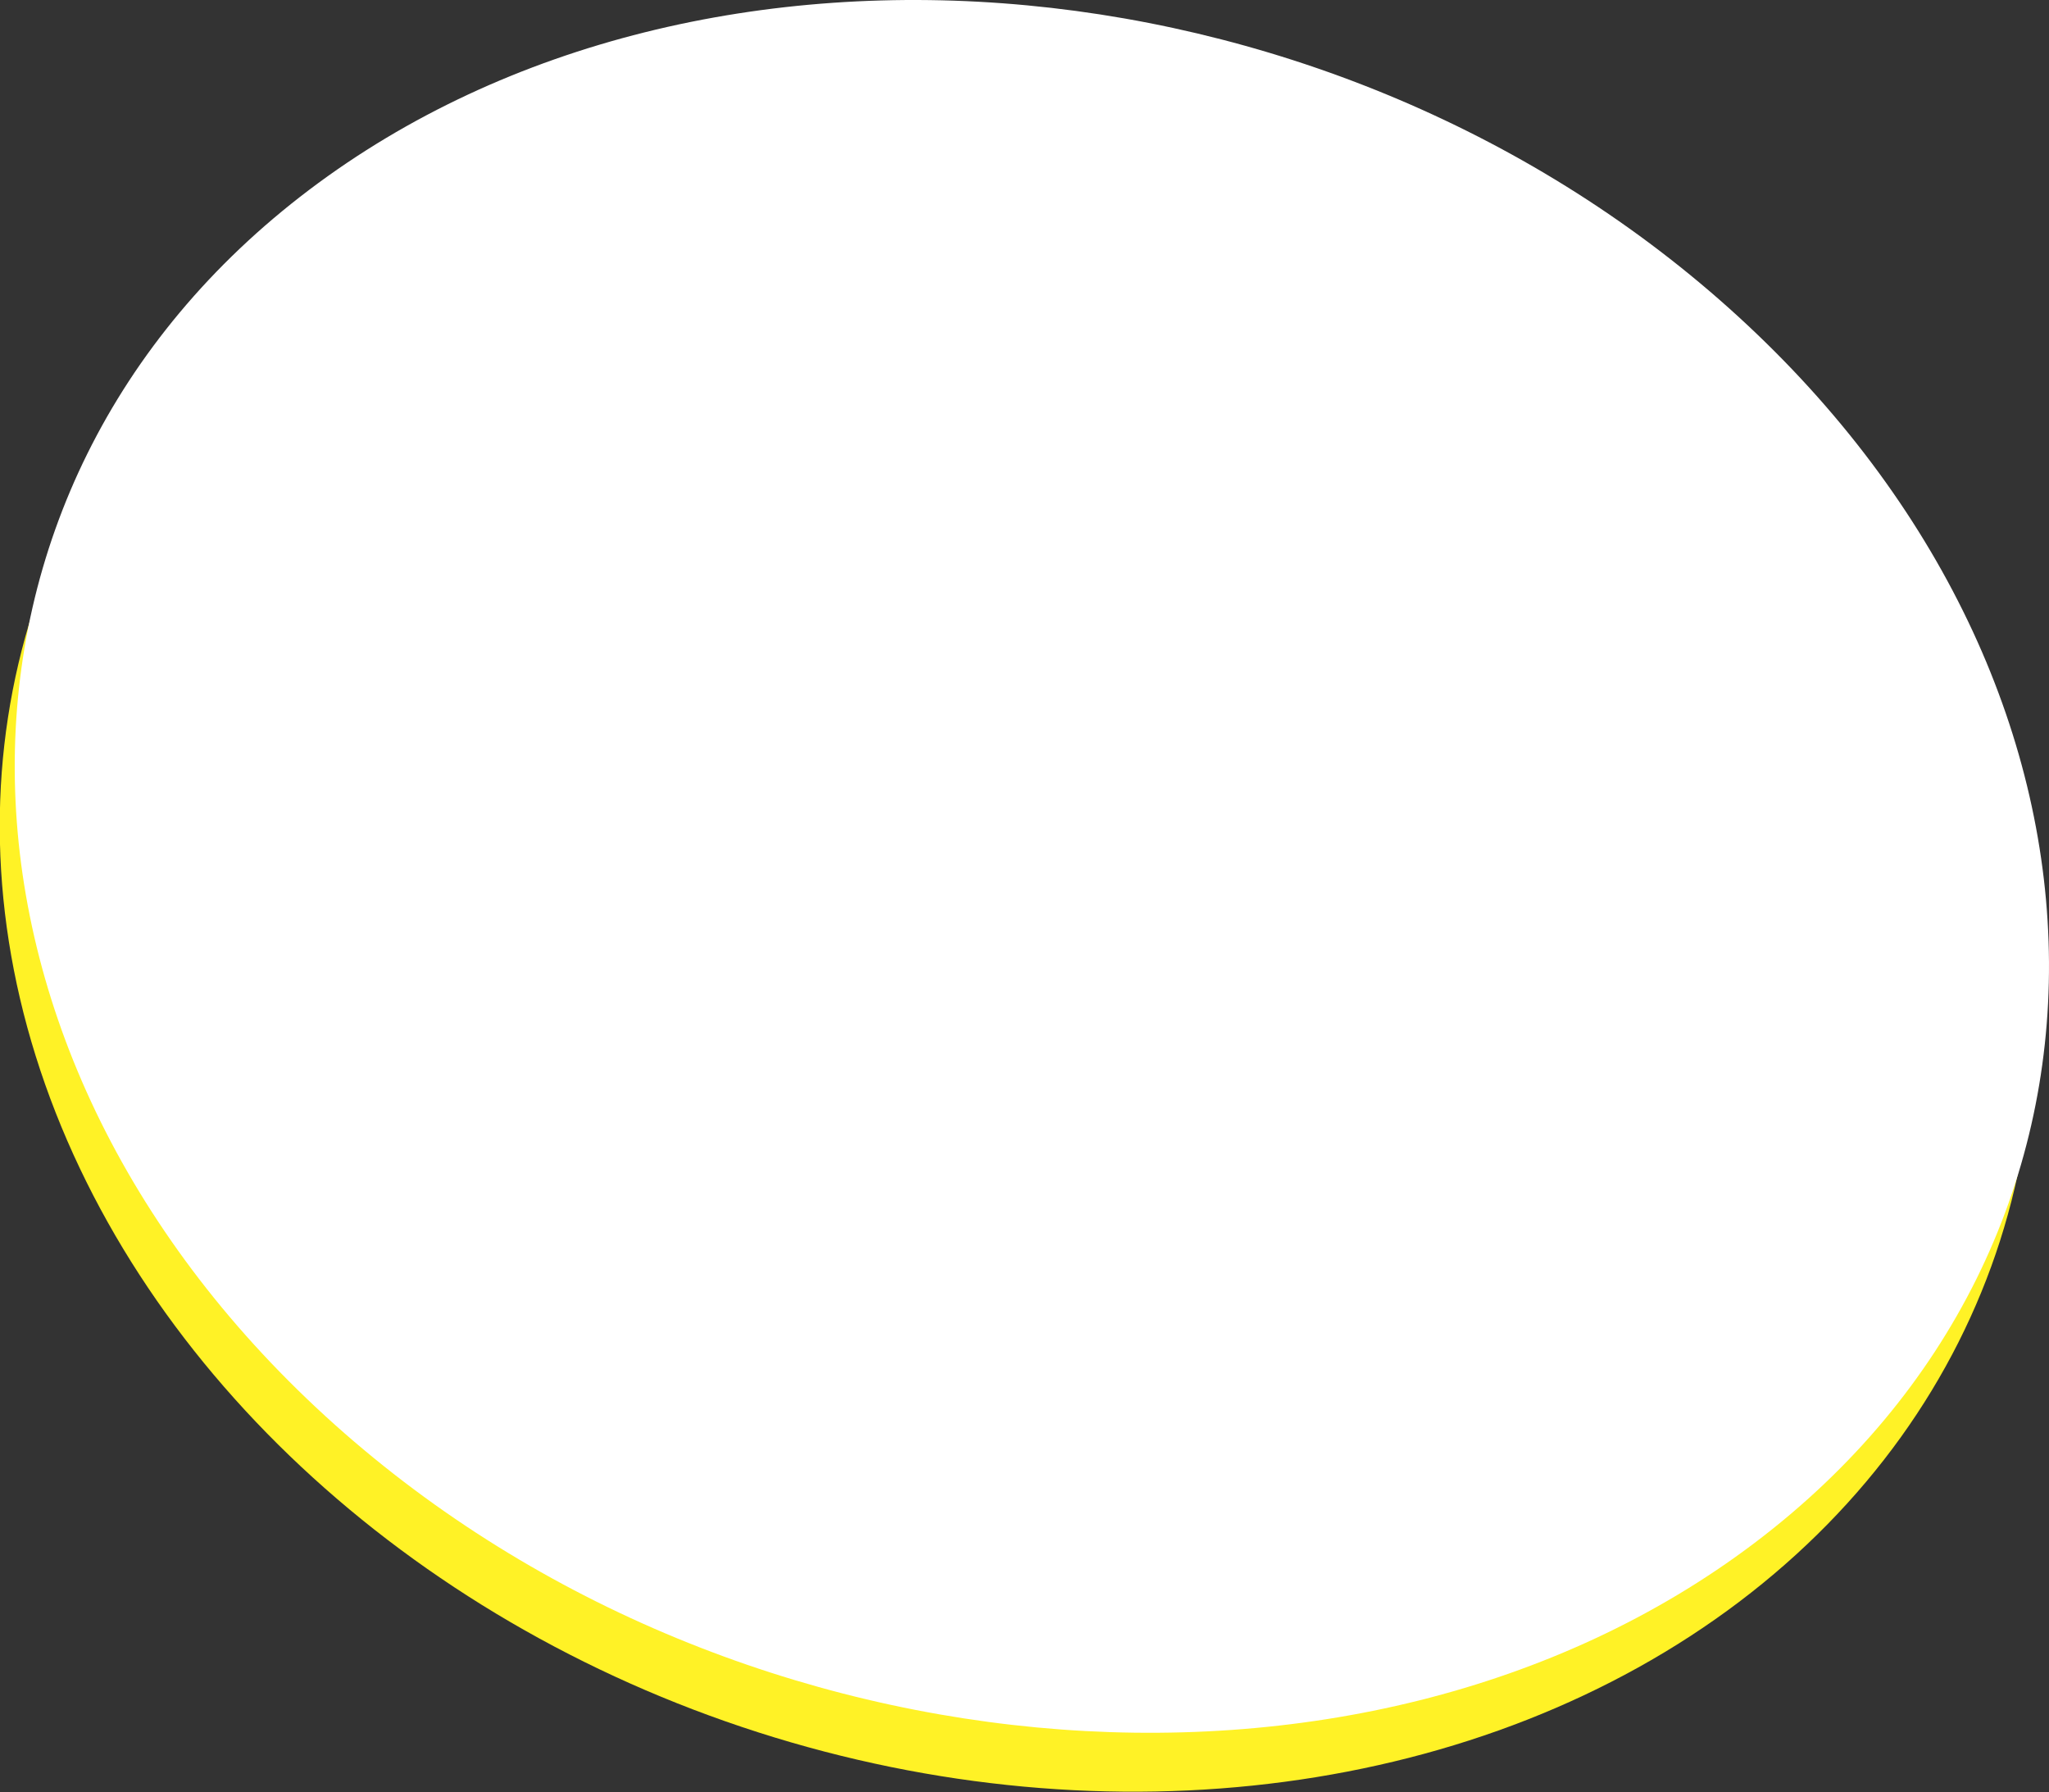 <?xml version="1.0" encoding="utf-8"?>
<!-- Generator: Adobe Illustrator 23.1.1, SVG Export Plug-In . SVG Version: 6.00 Build 0)  -->
<svg version="1.1" id="レイヤー_1" xmlns="http://www.w3.org/2000/svg" xmlns:xlink="http://www.w3.org/1999/xlink" x="0px"
	 y="0px" viewBox="0 0 1504.995 1316.012" style="enable-background:new 0 0 1504.995 1316.012;" preserveAspectRatio="none" xml:space="preserve">
<rect x="0" y="0" width="1504.995" height="1316.012" fill="#333333" stroke="none"/>
<style type="text/css">
	.st0{fill-rule:evenodd;clip-rule:evenodd;fill:#FFF226;}
	.st1{fill-rule:evenodd;clip-rule:evenodd;fill:#FFFFFF;}
</style>
<ellipse transform="matrix(0.305 -0.952 0.952 0.305 -128.309 1183.656)" class="st0" cx="747.088" cy="679.767" rx="622.259" ry="758.755"/>
<path class="st1" d="M227.128,139.386c-290.363,219.467-288.112,619.831,5.03,894.237
	c293.142,274.403,766.166,318.942,1056.529,99.479c290.363-219.467,288.111-619.828-5.03-894.234
	C990.516-35.539,517.491-80.081,227.128,139.386z"/>
<g>
</g>
<g>
</g>
<g>
</g>
<g>
</g>
<g>
</g>
<g>
</g>
<g>
</g>
<g>
</g>
<g>
</g>
<g>
</g>
<g>
</g>
<g>
</g>
<g>
</g>
<g>
</g>
<g>
</g>
</svg>
